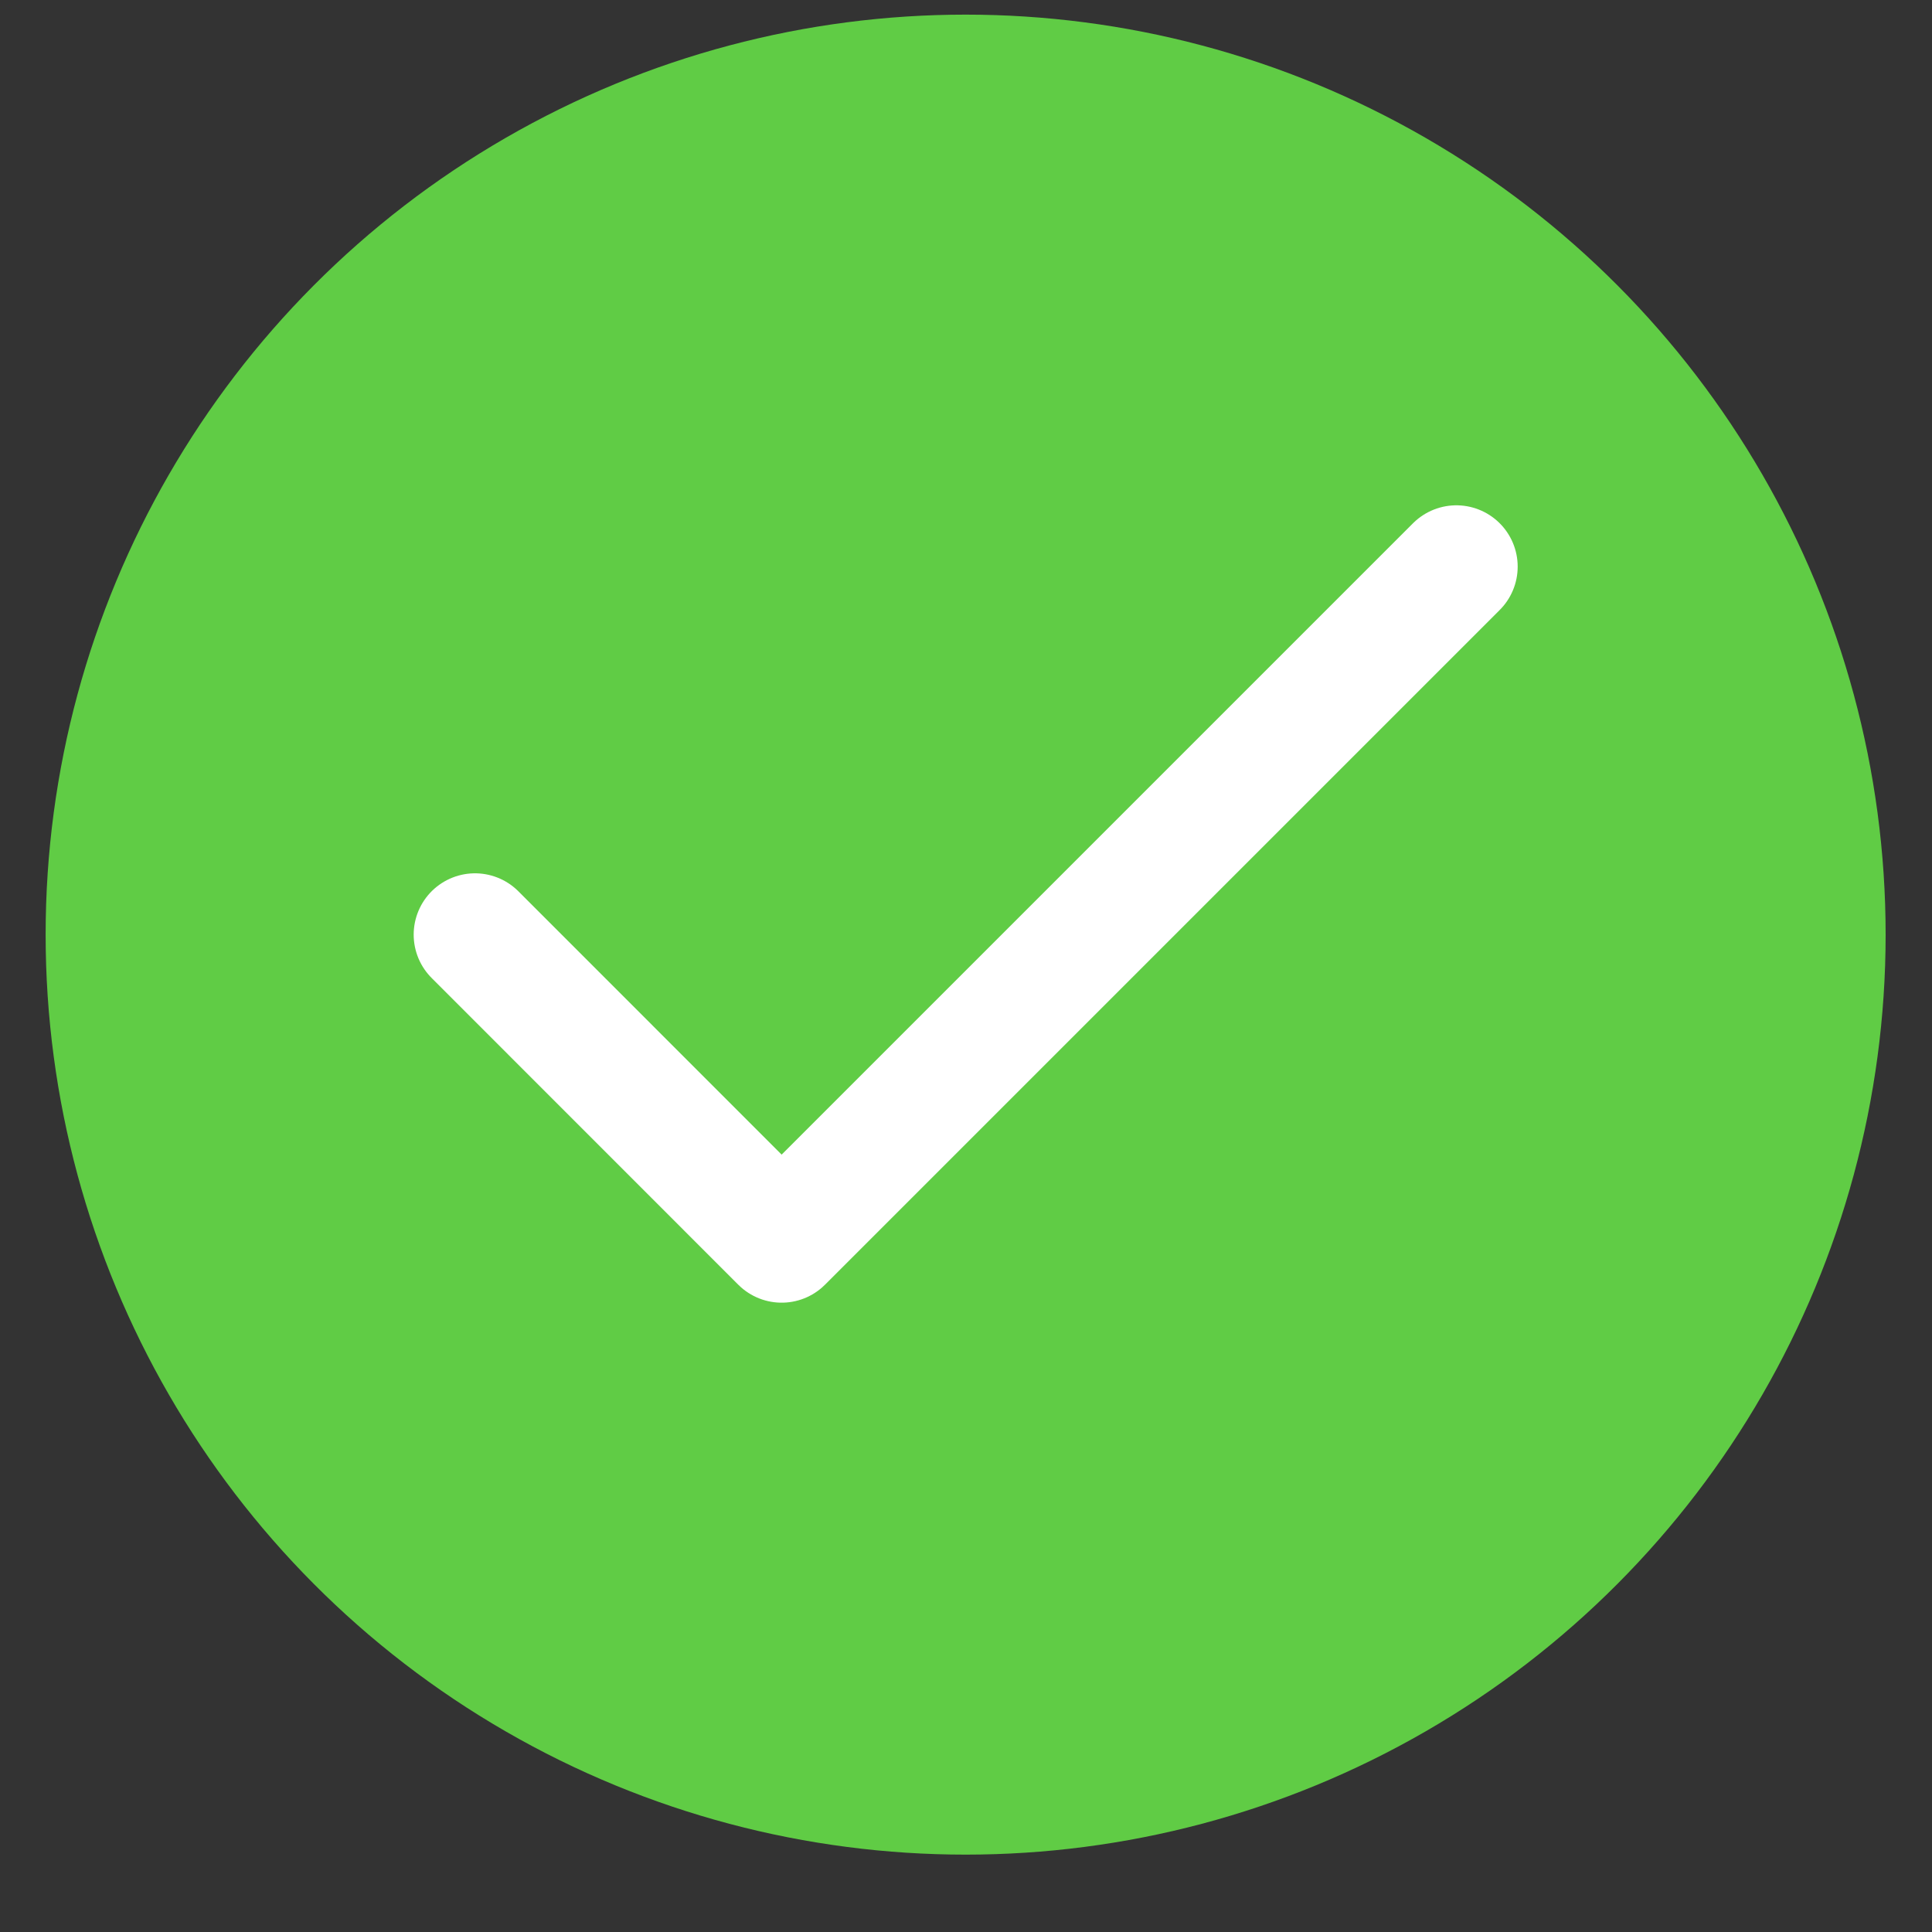 <svg width="21" height="21" viewBox="0 0 21 21" fill="none" xmlns="http://www.w3.org/2000/svg">
<rect x="0" y="0" width="21" height="21" fill="#333333" stroke="none"/>
<circle cx="10.496" cy="10.159" r="10" fill="#60CC45"/>
<path d="M15.83 6.159L8.496 13.493L5.163 10.159" stroke="white" stroke-width="1.333" stroke-linecap="round" stroke-linejoin="round"/>
</svg>
